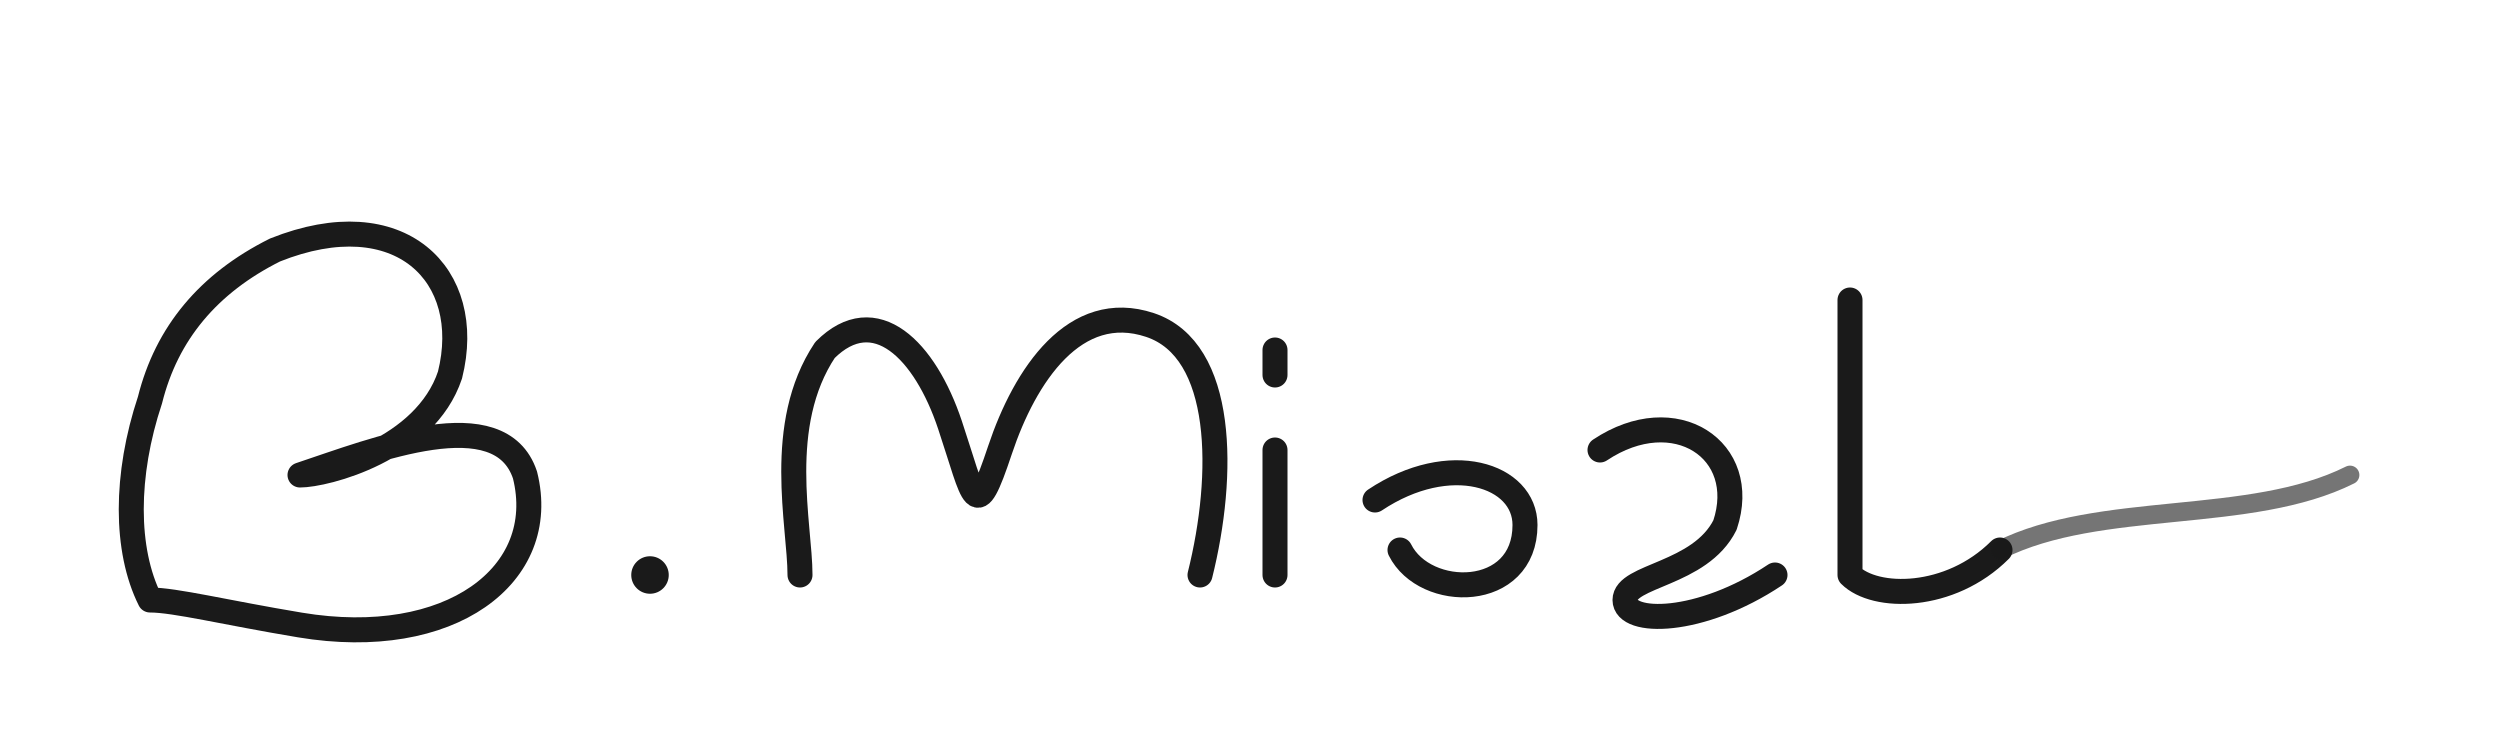 <svg width="200" height="60" viewBox="0 0 200 60" fill="none" xmlns="http://www.w3.org/2000/svg">
    <!-- Signature manuscrite professionnelle "B. Miest" - Style fluide et rapide -->

    <!-- B avec attaque dynamique -->
    <path d="M12 48
             C10 44 10 38 12 32
             Q14 24 22 20
             C32 16 38 22 36 30
             C34 36 26 38 24 38
             C30 36 40 32 42 38
             C44 46 36 52 24 50
             C18 49 14 48 12 48"
          stroke="#1a1a1a"
          stroke-width="2"
          fill="none"
          stroke-linecap="round"
          stroke-linejoin="round"/>

    <!-- Point après B -->
    <circle cx="52" cy="46" r="1.5" fill="#1a1a1a"/>

    <!-- M cursif rapide -->
    <path d="M64 46
             C64 42 62 34 66 28
             C70 24 74 28 76 34
             C78 40 78 42 80 36
             C82 30 86 24 92 26
             C98 28 98 38 96 46"
          stroke="#1a1a1a"
          stroke-width="2"
          fill="none"
          stroke-linecap="round"
          stroke-linejoin="round"/>

    <!-- iest lié en un seul geste -->
    <path d="M102 36
             L102 46
             M102 28 L102 30
             M110 40
             C116 36 122 38 122 42
             C122 48 114 48 112 44
             M128 36
             C134 32 140 36 138 42
             C136 46 130 46 130 48
             C130 50 136 50 142 46
             M148 24 L148 46
             C150 48 156 48 160 44"
          stroke="#1a1a1a"
          stroke-width="2"
          fill="none"
          stroke-linecap="round"
          stroke-linejoin="round"/>

    <!-- Paraphe - trait de fin confiant -->
    <path d="M160 44
             C168 40 180 42 188 38"
          stroke="#1a1a1a"
          stroke-width="1.5"
          fill="none"
          stroke-linecap="round"
          opacity="0.6"/>
</svg>
